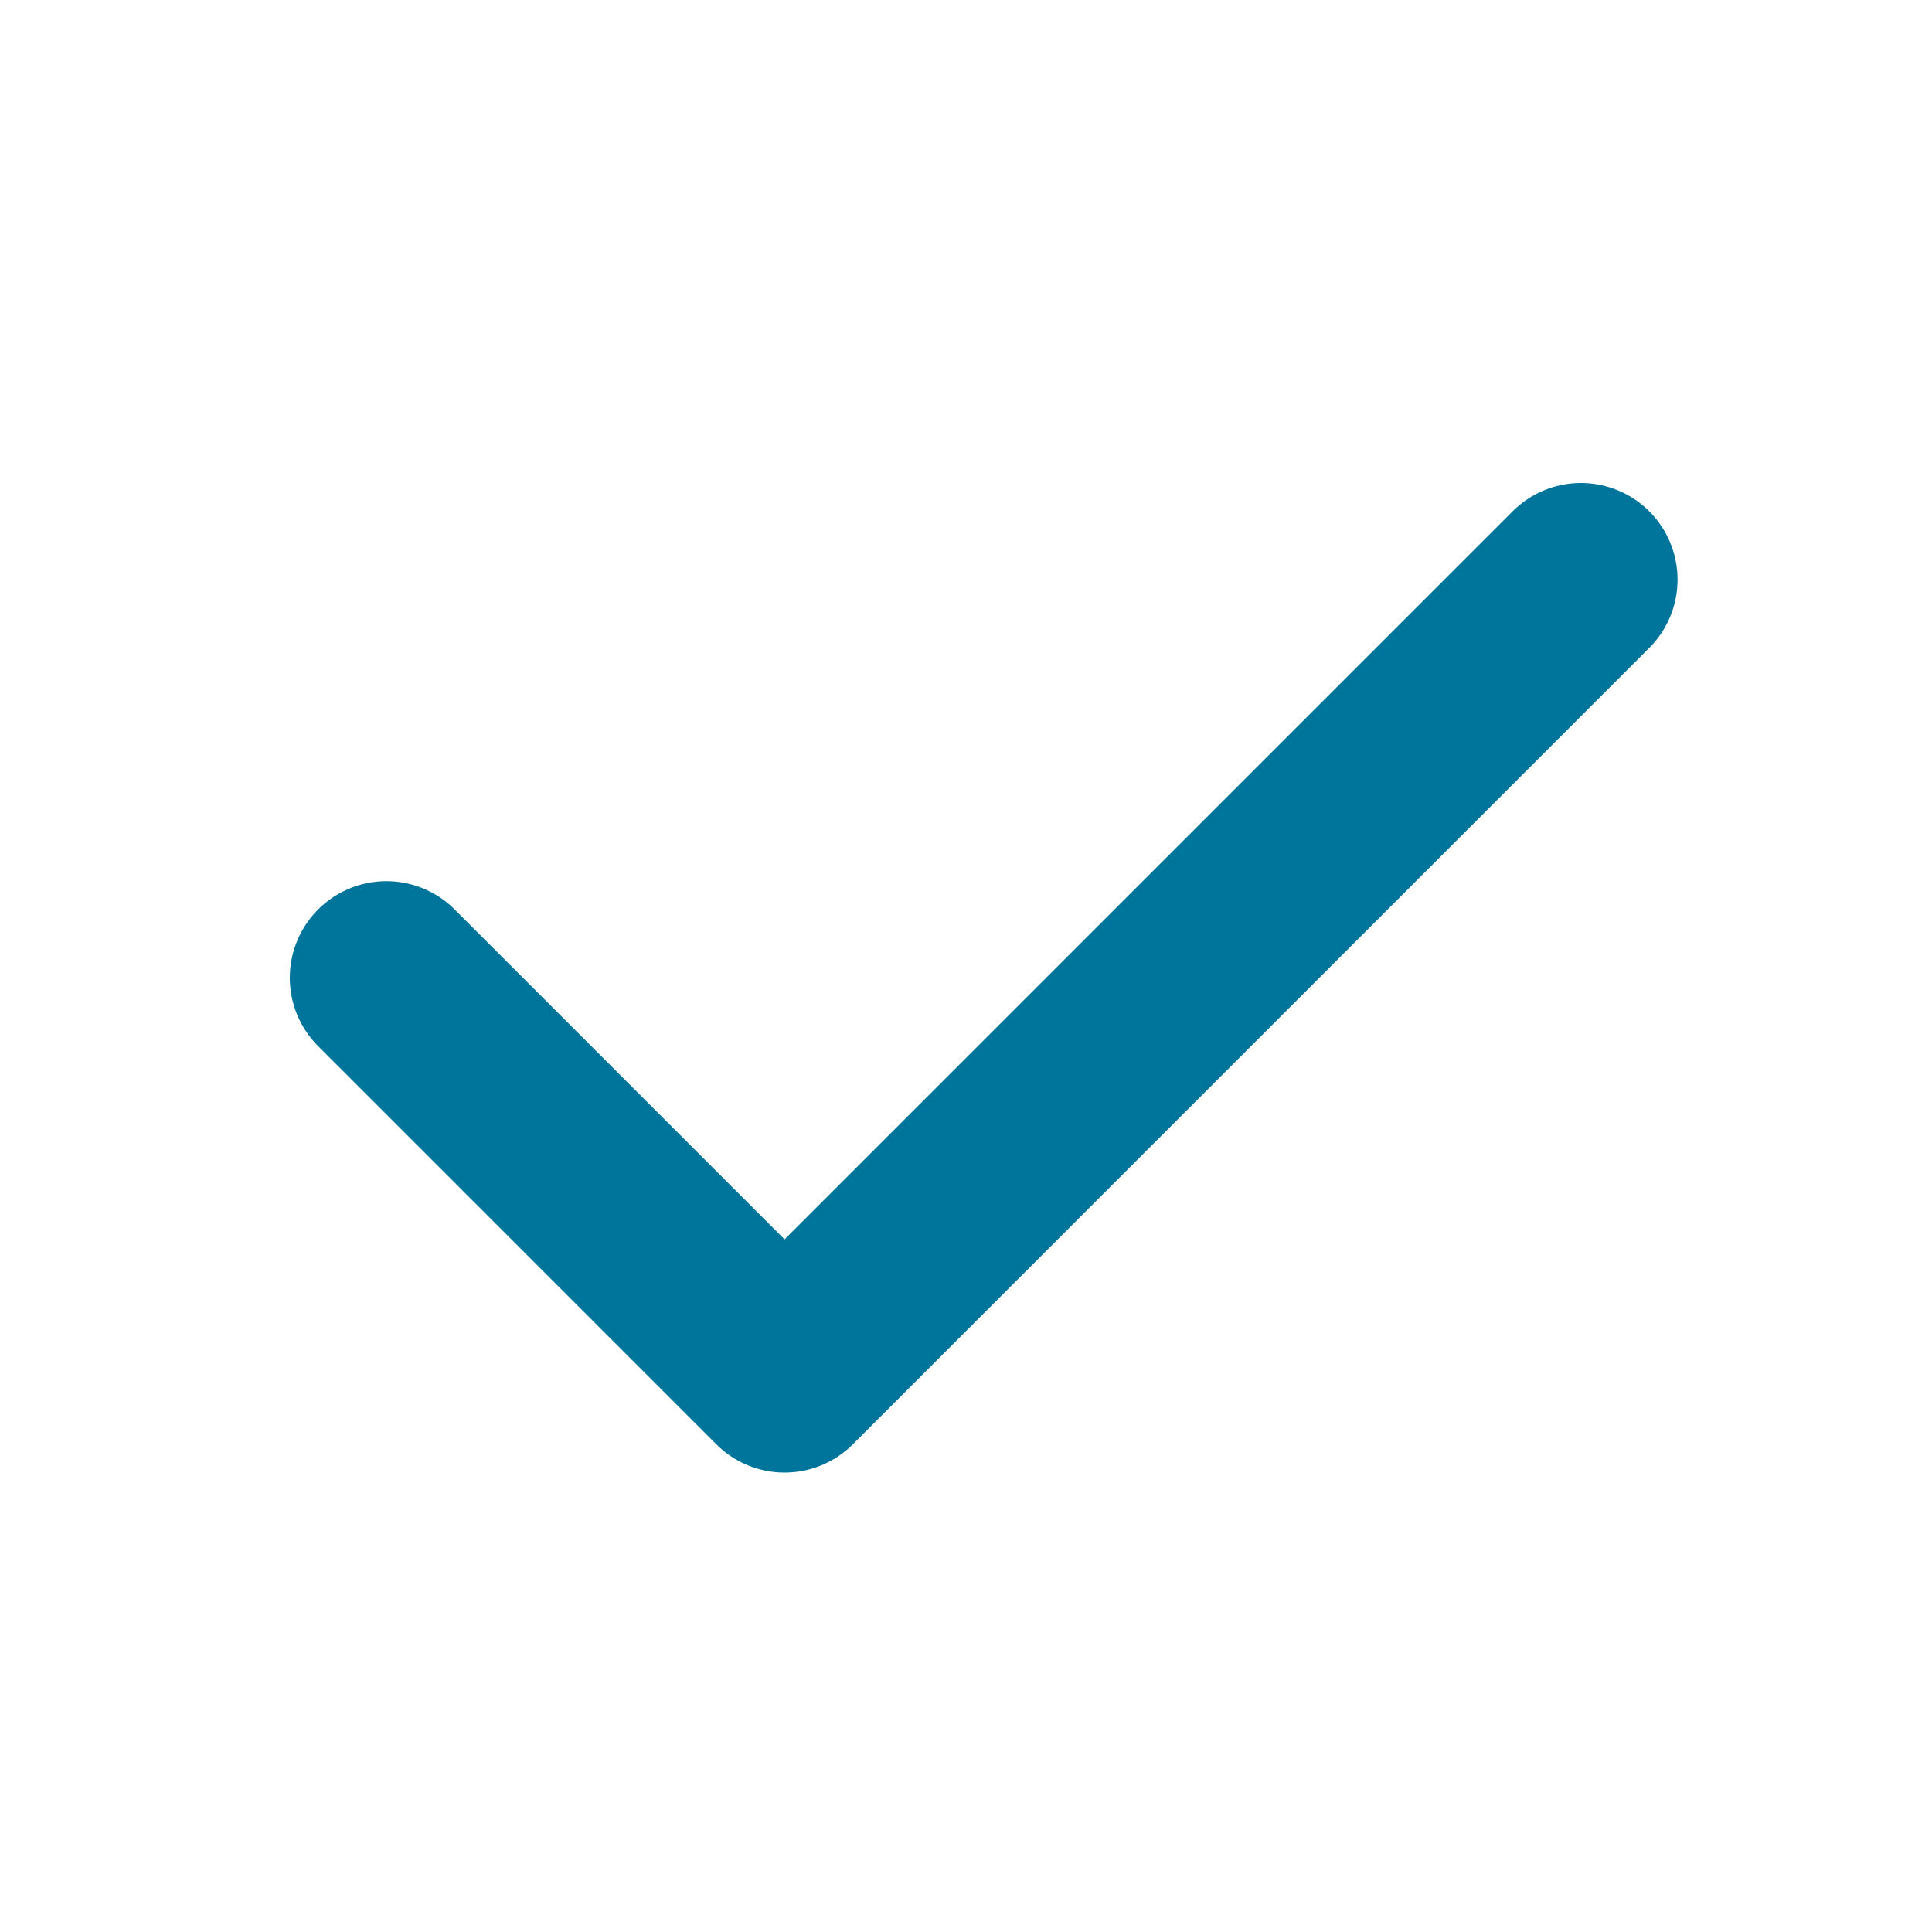 <svg width="20" height="20" viewBox="0 0 20 20" fill="none" xmlns="http://www.w3.org/2000/svg">
  <path d="M16.366 6L8.122 14.244L4 10.122" stroke="#00759C" stroke-width="2" stroke-linecap="round" stroke-linejoin="round"/>
</svg>
